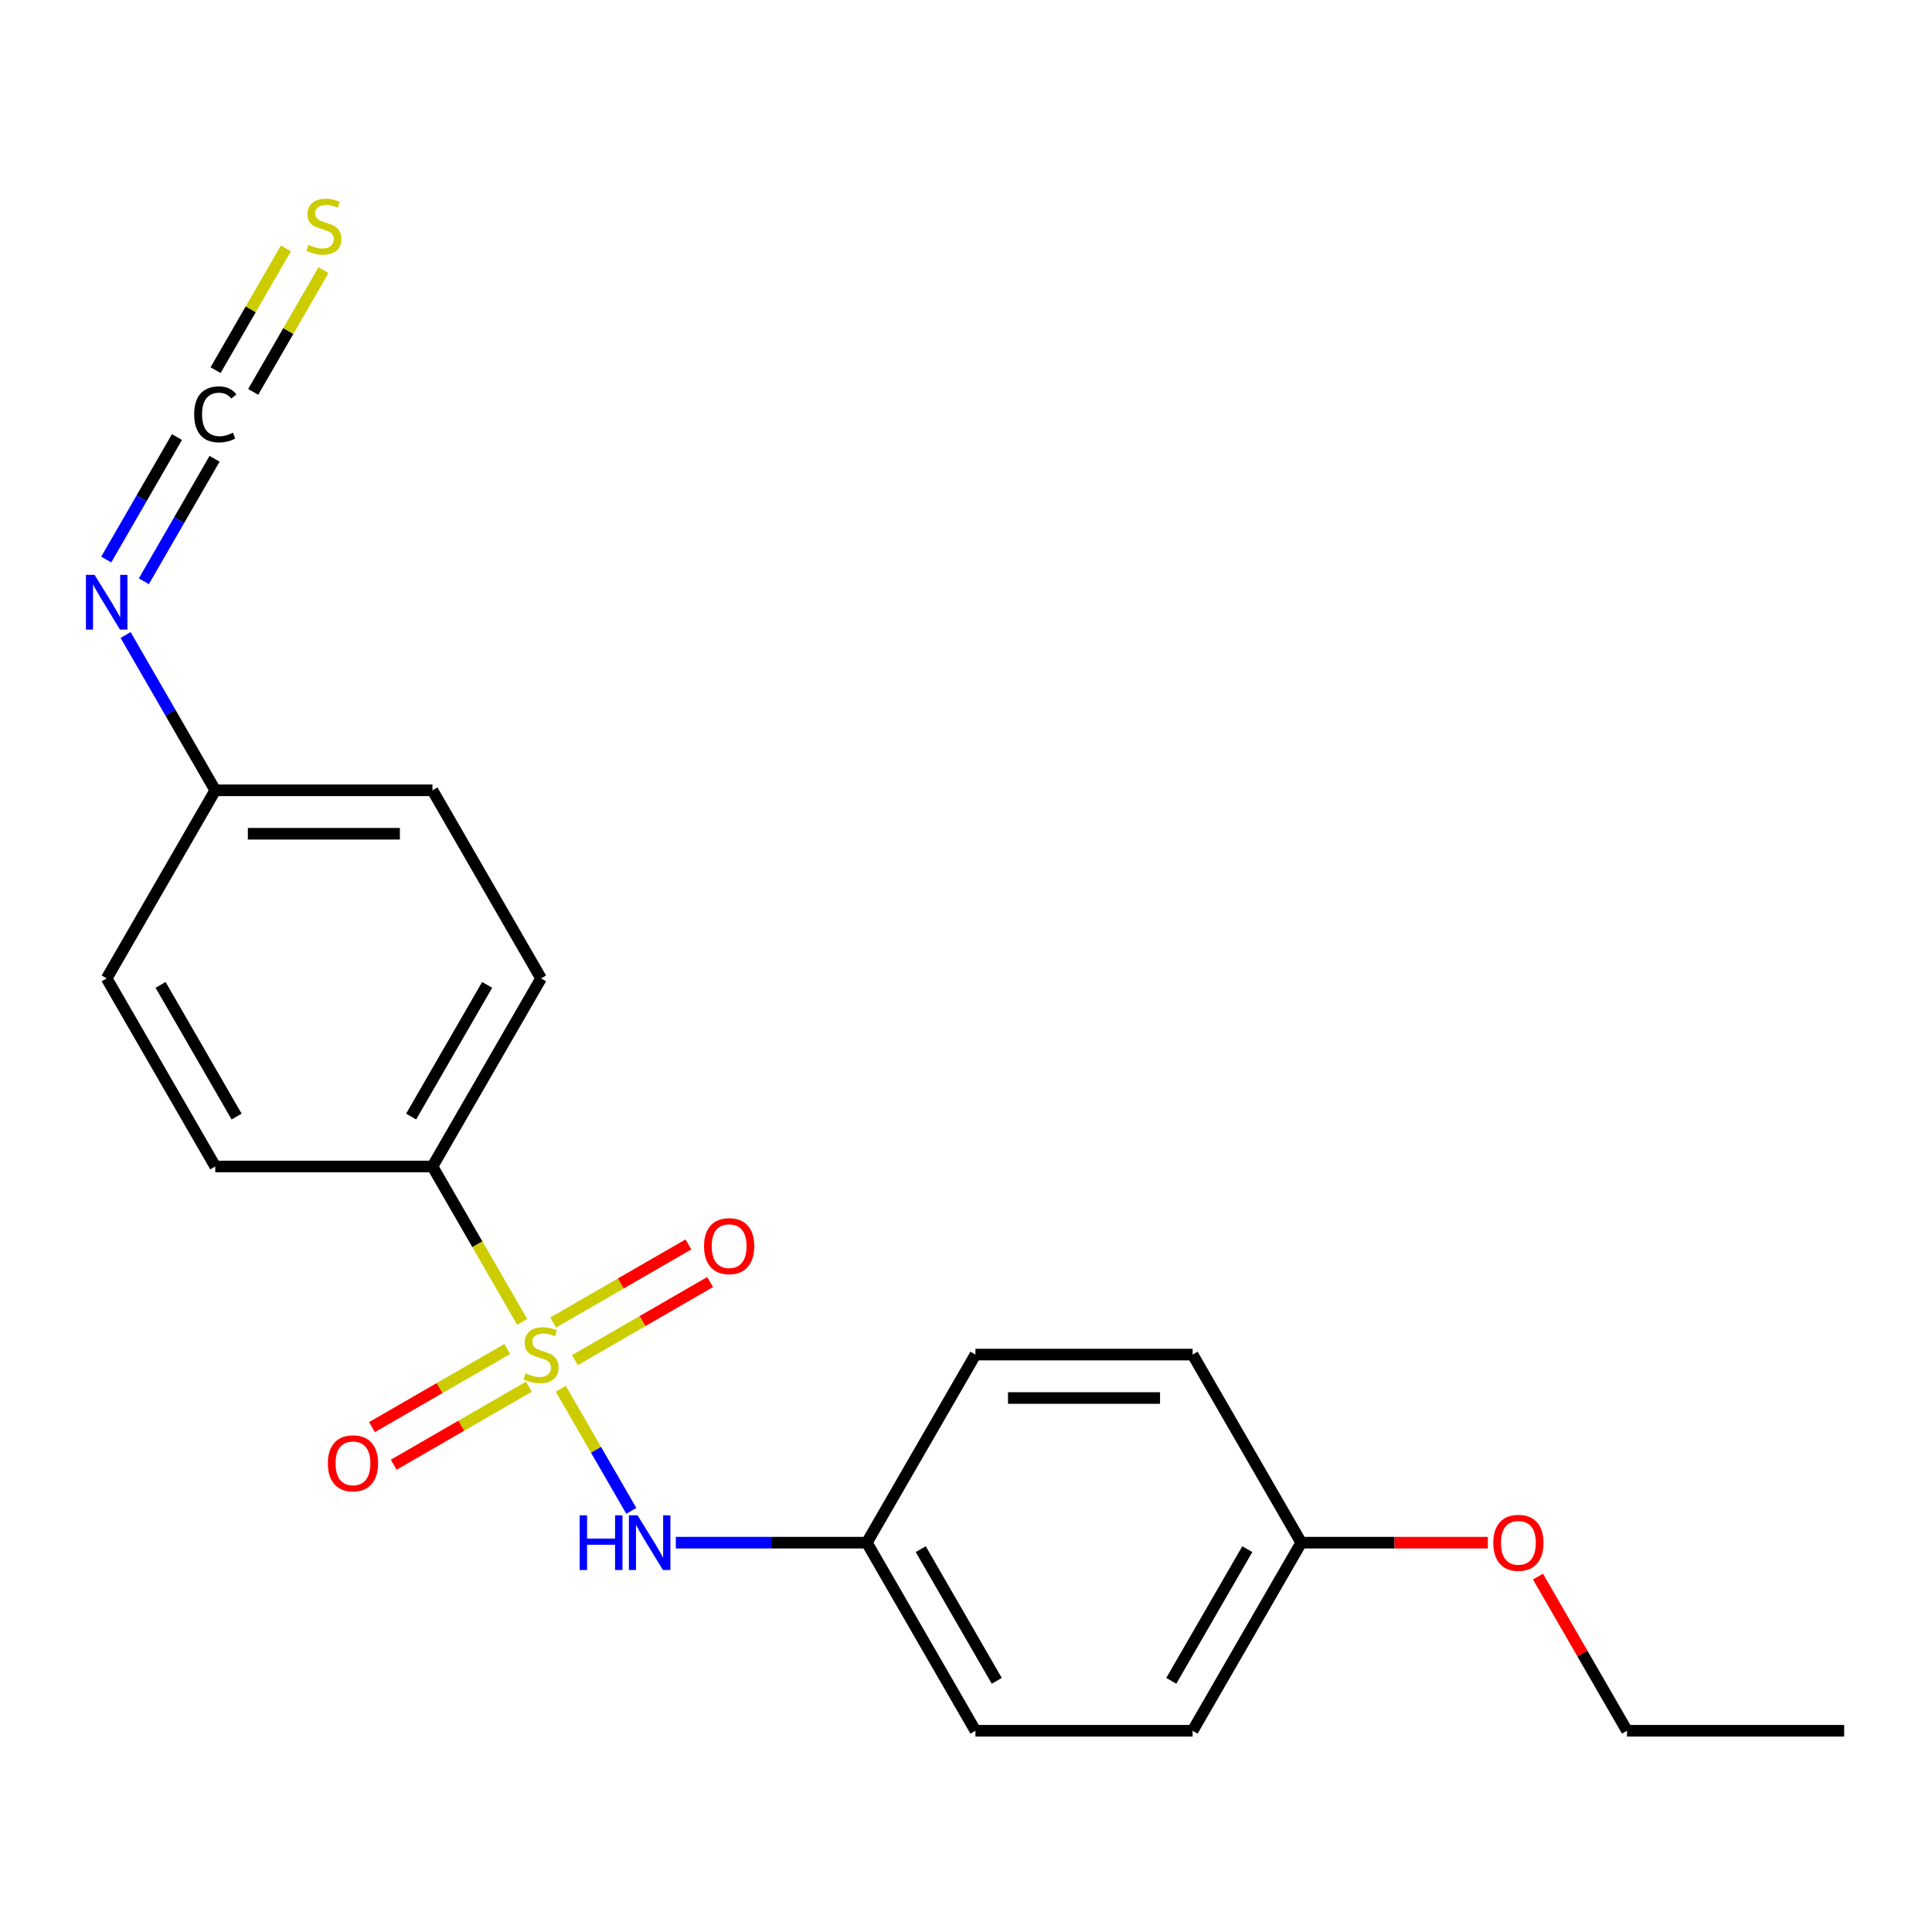 <?xml version='1.0' encoding='iso-8859-1'?>
<svg version='1.1' baseProfile='full'
              xmlns='http://www.w3.org/2000/svg'
                      xmlns:rdkit='http://www.rdkit.org/xml'
                      xmlns:xlink='http://www.w3.org/1999/xlink'
                  xml:space='preserve'
width='1000px' height='1000px' viewBox='0 0 1000 1000'>
<!-- END OF HEADER -->
<rect style='opacity:1.0;fill:#FFFFFF;stroke:none' width='1000' height='1000' x='0' y='0'> </rect>
<path class='bond-0' d='M 290.263,718.818 L 308.508,750.421' style='fill:none;fill-rule:evenodd;stroke:#CCCC00;stroke-width:6px;stroke-linecap:butt;stroke-linejoin:miter;stroke-opacity:1' />
<path class='bond-0' d='M 308.508,750.421 L 326.754,782.023' style='fill:none;fill-rule:evenodd;stroke:#0000FF;stroke-width:6px;stroke-linecap:butt;stroke-linejoin:miter;stroke-opacity:1' />
<path class='bond-2' d='M 270.274,684.197 L 247.058,643.985' style='fill:none;fill-rule:evenodd;stroke:#CCCC00;stroke-width:6px;stroke-linecap:butt;stroke-linejoin:miter;stroke-opacity:1' />
<path class='bond-2' d='M 247.058,643.985 L 223.841,603.773' style='fill:none;fill-rule:evenodd;stroke:#000000;stroke-width:6px;stroke-linecap:butt;stroke-linejoin:miter;stroke-opacity:1' />
<path class='bond-3' d='M 262.538,698.257 L 227.539,718.464' style='fill:none;fill-rule:evenodd;stroke:#CCCC00;stroke-width:6px;stroke-linecap:butt;stroke-linejoin:miter;stroke-opacity:1' />
<path class='bond-3' d='M 227.539,718.464 L 192.54,738.67' style='fill:none;fill-rule:evenodd;stroke:#FF0000;stroke-width:6px;stroke-linecap:butt;stroke-linejoin:miter;stroke-opacity:1' />
<path class='bond-3' d='M 273.78,717.728 L 238.781,737.935' style='fill:none;fill-rule:evenodd;stroke:#CCCC00;stroke-width:6px;stroke-linecap:butt;stroke-linejoin:miter;stroke-opacity:1' />
<path class='bond-3' d='M 238.781,737.935 L 203.782,758.141' style='fill:none;fill-rule:evenodd;stroke:#FF0000;stroke-width:6px;stroke-linecap:butt;stroke-linejoin:miter;stroke-opacity:1' />
<path class='bond-4' d='M 297.56,703.998 L 332.559,683.792' style='fill:none;fill-rule:evenodd;stroke:#CCCC00;stroke-width:6px;stroke-linecap:butt;stroke-linejoin:miter;stroke-opacity:1' />
<path class='bond-4' d='M 332.559,683.792 L 367.558,663.585' style='fill:none;fill-rule:evenodd;stroke:#FF0000;stroke-width:6px;stroke-linecap:butt;stroke-linejoin:miter;stroke-opacity:1' />
<path class='bond-4' d='M 286.319,684.527 L 321.318,664.321' style='fill:none;fill-rule:evenodd;stroke:#CCCC00;stroke-width:6px;stroke-linecap:butt;stroke-linejoin:miter;stroke-opacity:1' />
<path class='bond-4' d='M 321.318,664.321 L 356.316,644.114' style='fill:none;fill-rule:evenodd;stroke:#FF0000;stroke-width:6px;stroke-linecap:butt;stroke-linejoin:miter;stroke-opacity:1' />
<path class='bond-9' d='M 349.808,798.483 L 399.24,798.483' style='fill:none;fill-rule:evenodd;stroke:#0000FF;stroke-width:6px;stroke-linecap:butt;stroke-linejoin:miter;stroke-opacity:1' />
<path class='bond-9' d='M 399.24,798.483 L 448.673,798.483' style='fill:none;fill-rule:evenodd;stroke:#000000;stroke-width:6px;stroke-linecap:butt;stroke-linejoin:miter;stroke-opacity:1' />
<path class='bond-1' d='M 91.591,226.222 L 73.29,257.921' style='fill:none;fill-rule:evenodd;stroke:#000000;stroke-width:6px;stroke-linecap:butt;stroke-linejoin:miter;stroke-opacity:1' />
<path class='bond-1' d='M 73.29,257.921 L 54.988,289.621' style='fill:none;fill-rule:evenodd;stroke:#0000FF;stroke-width:6px;stroke-linecap:butt;stroke-linejoin:miter;stroke-opacity:1' />
<path class='bond-1' d='M 111.063,237.463 L 92.761,269.163' style='fill:none;fill-rule:evenodd;stroke:#000000;stroke-width:6px;stroke-linecap:butt;stroke-linejoin:miter;stroke-opacity:1' />
<path class='bond-1' d='M 92.761,269.163 L 74.459,300.862' style='fill:none;fill-rule:evenodd;stroke:#0000FF;stroke-width:6px;stroke-linecap:butt;stroke-linejoin:miter;stroke-opacity:1' />
<path class='bond-6' d='M 131.051,202.842 L 149.246,171.328' style='fill:none;fill-rule:evenodd;stroke:#000000;stroke-width:6px;stroke-linecap:butt;stroke-linejoin:miter;stroke-opacity:1' />
<path class='bond-6' d='M 149.246,171.328 L 167.441,139.814' style='fill:none;fill-rule:evenodd;stroke:#CCCC00;stroke-width:6px;stroke-linecap:butt;stroke-linejoin:miter;stroke-opacity:1' />
<path class='bond-6' d='M 111.58,191.601 L 129.775,160.086' style='fill:none;fill-rule:evenodd;stroke:#000000;stroke-width:6px;stroke-linecap:butt;stroke-linejoin:miter;stroke-opacity:1' />
<path class='bond-6' d='M 129.775,160.086 L 147.97,128.572' style='fill:none;fill-rule:evenodd;stroke:#CCCC00;stroke-width:6px;stroke-linecap:butt;stroke-linejoin:miter;stroke-opacity:1' />
<path class='bond-7' d='M 223.841,603.773 L 280.049,506.417' style='fill:none;fill-rule:evenodd;stroke:#000000;stroke-width:6px;stroke-linecap:butt;stroke-linejoin:miter;stroke-opacity:1' />
<path class='bond-7' d='M 212.801,577.928 L 252.147,509.779' style='fill:none;fill-rule:evenodd;stroke:#000000;stroke-width:6px;stroke-linecap:butt;stroke-linejoin:miter;stroke-opacity:1' />
<path class='bond-8' d='M 223.841,603.773 L 111.425,603.773' style='fill:none;fill-rule:evenodd;stroke:#000000;stroke-width:6px;stroke-linecap:butt;stroke-linejoin:miter;stroke-opacity:1' />
<path class='bond-5' d='M 65.015,328.678 L 88.22,368.87' style='fill:none;fill-rule:evenodd;stroke:#0000FF;stroke-width:6px;stroke-linecap:butt;stroke-linejoin:miter;stroke-opacity:1' />
<path class='bond-5' d='M 88.22,368.87 L 111.425,409.062' style='fill:none;fill-rule:evenodd;stroke:#000000;stroke-width:6px;stroke-linecap:butt;stroke-linejoin:miter;stroke-opacity:1' />
<path class='bond-12' d='M 280.049,506.417 L 223.841,409.062' style='fill:none;fill-rule:evenodd;stroke:#000000;stroke-width:6px;stroke-linecap:butt;stroke-linejoin:miter;stroke-opacity:1' />
<path class='bond-13' d='M 111.425,603.773 L 55.217,506.417' style='fill:none;fill-rule:evenodd;stroke:#000000;stroke-width:6px;stroke-linecap:butt;stroke-linejoin:miter;stroke-opacity:1' />
<path class='bond-13' d='M 122.465,577.928 L 83.119,509.779' style='fill:none;fill-rule:evenodd;stroke:#000000;stroke-width:6px;stroke-linecap:butt;stroke-linejoin:miter;stroke-opacity:1' />
<path class='bond-14' d='M 448.673,798.483 L 504.881,701.128' style='fill:none;fill-rule:evenodd;stroke:#000000;stroke-width:6px;stroke-linecap:butt;stroke-linejoin:miter;stroke-opacity:1' />
<path class='bond-15' d='M 448.673,798.483 L 504.881,895.838' style='fill:none;fill-rule:evenodd;stroke:#000000;stroke-width:6px;stroke-linecap:butt;stroke-linejoin:miter;stroke-opacity:1' />
<path class='bond-15' d='M 476.575,801.845 L 515.921,869.993' style='fill:none;fill-rule:evenodd;stroke:#000000;stroke-width:6px;stroke-linecap:butt;stroke-linejoin:miter;stroke-opacity:1' />
<path class='bond-10' d='M 111.425,409.062 L 55.217,506.417' style='fill:none;fill-rule:evenodd;stroke:#000000;stroke-width:6px;stroke-linecap:butt;stroke-linejoin:miter;stroke-opacity:1' />
<path class='bond-21' d='M 111.425,409.062 L 223.841,409.062' style='fill:none;fill-rule:evenodd;stroke:#000000;stroke-width:6px;stroke-linecap:butt;stroke-linejoin:miter;stroke-opacity:1' />
<path class='bond-21' d='M 128.287,431.546 L 206.979,431.546' style='fill:none;fill-rule:evenodd;stroke:#000000;stroke-width:6px;stroke-linecap:butt;stroke-linejoin:miter;stroke-opacity:1' />
<path class='bond-11' d='M 673.505,798.483 L 617.297,895.838' style='fill:none;fill-rule:evenodd;stroke:#000000;stroke-width:6px;stroke-linecap:butt;stroke-linejoin:miter;stroke-opacity:1' />
<path class='bond-11' d='M 645.603,801.845 L 606.257,869.993' style='fill:none;fill-rule:evenodd;stroke:#000000;stroke-width:6px;stroke-linecap:butt;stroke-linejoin:miter;stroke-opacity:1' />
<path class='bond-18' d='M 673.505,798.483 L 721.808,798.483' style='fill:none;fill-rule:evenodd;stroke:#000000;stroke-width:6px;stroke-linecap:butt;stroke-linejoin:miter;stroke-opacity:1' />
<path class='bond-18' d='M 721.808,798.483 L 770.111,798.483' style='fill:none;fill-rule:evenodd;stroke:#FF0000;stroke-width:6px;stroke-linecap:butt;stroke-linejoin:miter;stroke-opacity:1' />
<path class='bond-22' d='M 673.505,798.483 L 617.297,701.128' style='fill:none;fill-rule:evenodd;stroke:#000000;stroke-width:6px;stroke-linecap:butt;stroke-linejoin:miter;stroke-opacity:1' />
<path class='bond-17' d='M 504.881,701.128 L 617.297,701.128' style='fill:none;fill-rule:evenodd;stroke:#000000;stroke-width:6px;stroke-linecap:butt;stroke-linejoin:miter;stroke-opacity:1' />
<path class='bond-17' d='M 521.744,723.611 L 600.435,723.611' style='fill:none;fill-rule:evenodd;stroke:#000000;stroke-width:6px;stroke-linecap:butt;stroke-linejoin:miter;stroke-opacity:1' />
<path class='bond-16' d='M 504.881,895.838 L 617.297,895.838' style='fill:none;fill-rule:evenodd;stroke:#000000;stroke-width:6px;stroke-linecap:butt;stroke-linejoin:miter;stroke-opacity:1' />
<path class='bond-19' d='M 796.066,816.053 L 819.098,855.946' style='fill:none;fill-rule:evenodd;stroke:#FF0000;stroke-width:6px;stroke-linecap:butt;stroke-linejoin:miter;stroke-opacity:1' />
<path class='bond-19' d='M 819.098,855.946 L 842.129,895.838' style='fill:none;fill-rule:evenodd;stroke:#000000;stroke-width:6px;stroke-linecap:butt;stroke-linejoin:miter;stroke-opacity:1' />
<path class='bond-20' d='M 842.129,895.838 L 954.545,895.838' style='fill:none;fill-rule:evenodd;stroke:#000000;stroke-width:6px;stroke-linecap:butt;stroke-linejoin:miter;stroke-opacity:1' />
<path  class='atom-0' d='M 272.049 710.848
Q 272.369 710.968, 273.689 711.528
Q 275.009 712.088, 276.449 712.448
Q 277.929 712.768, 279.369 712.768
Q 282.049 712.768, 283.609 711.488
Q 285.169 710.168, 285.169 707.888
Q 285.169 706.328, 284.369 705.368
Q 283.609 704.408, 282.409 703.888
Q 281.209 703.368, 279.209 702.768
Q 276.689 702.008, 275.169 701.288
Q 273.689 700.568, 272.609 699.048
Q 271.569 697.528, 271.569 694.968
Q 271.569 691.408, 273.969 689.208
Q 276.409 687.008, 281.209 687.008
Q 284.489 687.008, 288.209 688.568
L 287.289 691.648
Q 283.889 690.248, 281.329 690.248
Q 278.569 690.248, 277.049 691.408
Q 275.529 692.528, 275.569 694.488
Q 275.569 696.008, 276.329 696.928
Q 277.129 697.848, 278.249 698.368
Q 279.409 698.888, 281.329 699.488
Q 283.889 700.288, 285.409 701.088
Q 286.929 701.888, 288.009 703.528
Q 289.129 705.128, 289.129 707.888
Q 289.129 711.808, 286.489 713.928
Q 283.889 716.008, 279.529 716.008
Q 277.009 716.008, 275.089 715.448
Q 273.209 714.928, 270.969 714.008
L 272.049 710.848
' fill='#CCCC00'/>
<path  class='atom-1' d='M 300.037 784.323
L 303.877 784.323
L 303.877 796.363
L 318.357 796.363
L 318.357 784.323
L 322.197 784.323
L 322.197 812.643
L 318.357 812.643
L 318.357 799.563
L 303.877 799.563
L 303.877 812.643
L 300.037 812.643
L 300.037 784.323
' fill='#0000FF'/>
<path  class='atom-1' d='M 329.997 784.323
L 339.277 799.323
Q 340.197 800.803, 341.677 803.483
Q 343.157 806.163, 343.237 806.323
L 343.237 784.323
L 346.997 784.323
L 346.997 812.643
L 343.117 812.643
L 333.157 796.243
Q 331.997 794.323, 330.757 792.123
Q 329.557 789.923, 329.197 789.243
L 329.197 812.643
L 325.517 812.643
L 325.517 784.323
L 329.997 784.323
' fill='#0000FF'/>
<path  class='atom-2' d='M 100.505 214.472
Q 100.505 207.432, 103.785 203.752
Q 107.105 200.032, 113.385 200.032
Q 119.225 200.032, 122.345 204.152
L 119.705 206.312
Q 117.425 203.312, 113.385 203.312
Q 109.105 203.312, 106.825 206.192
Q 104.585 209.032, 104.585 214.472
Q 104.585 220.072, 106.905 222.952
Q 109.265 225.832, 113.825 225.832
Q 116.945 225.832, 120.585 223.952
L 121.705 226.952
Q 120.225 227.912, 117.985 228.472
Q 115.745 229.032, 113.265 229.032
Q 107.105 229.032, 103.785 225.272
Q 100.505 221.512, 100.505 214.472
' fill='#000000'/>
<path  class='atom-4' d='M 169.694 757.416
Q 169.694 750.616, 173.054 746.816
Q 176.414 743.016, 182.694 743.016
Q 188.974 743.016, 192.334 746.816
Q 195.694 750.616, 195.694 757.416
Q 195.694 764.296, 192.294 768.216
Q 188.894 772.096, 182.694 772.096
Q 176.454 772.096, 173.054 768.216
Q 169.694 764.336, 169.694 757.416
M 182.694 768.896
Q 187.014 768.896, 189.334 766.016
Q 191.694 763.096, 191.694 757.416
Q 191.694 751.856, 189.334 749.056
Q 187.014 746.216, 182.694 746.216
Q 178.374 746.216, 176.014 749.016
Q 173.694 751.816, 173.694 757.416
Q 173.694 763.136, 176.014 766.016
Q 178.374 768.896, 182.694 768.896
' fill='#FF0000'/>
<path  class='atom-5' d='M 364.404 645
Q 364.404 638.2, 367.764 634.4
Q 371.124 630.6, 377.404 630.6
Q 383.684 630.6, 387.044 634.4
Q 390.404 638.2, 390.404 645
Q 390.404 651.88, 387.004 655.8
Q 383.604 659.68, 377.404 659.68
Q 371.164 659.68, 367.764 655.8
Q 364.404 651.92, 364.404 645
M 377.404 656.48
Q 381.724 656.48, 384.044 653.6
Q 386.404 650.68, 386.404 645
Q 386.404 639.44, 384.044 636.64
Q 381.724 633.8, 377.404 633.8
Q 373.084 633.8, 370.724 636.6
Q 368.404 639.4, 368.404 645
Q 368.404 650.72, 370.724 653.6
Q 373.084 656.48, 377.404 656.48
' fill='#FF0000'/>
<path  class='atom-6' d='M 48.957 297.547
L 58.237 312.547
Q 59.157 314.027, 60.637 316.707
Q 62.117 319.387, 62.197 319.547
L 62.197 297.547
L 65.957 297.547
L 65.957 325.867
L 62.077 325.867
L 52.117 309.467
Q 50.957 307.547, 49.717 305.347
Q 48.517 303.147, 48.157 302.467
L 48.157 325.867
L 44.477 325.867
L 44.477 297.547
L 48.957 297.547
' fill='#0000FF'/>
<path  class='atom-7' d='M 159.633 126.717
Q 159.953 126.837, 161.273 127.397
Q 162.593 127.957, 164.033 128.317
Q 165.513 128.637, 166.953 128.637
Q 169.633 128.637, 171.193 127.357
Q 172.753 126.037, 172.753 123.757
Q 172.753 122.197, 171.953 121.237
Q 171.193 120.277, 169.993 119.757
Q 168.793 119.237, 166.793 118.637
Q 164.273 117.877, 162.753 117.157
Q 161.273 116.437, 160.193 114.917
Q 159.153 113.397, 159.153 110.837
Q 159.153 107.277, 161.553 105.077
Q 163.993 102.877, 168.793 102.877
Q 172.073 102.877, 175.793 104.437
L 174.873 107.517
Q 171.473 106.117, 168.913 106.117
Q 166.153 106.117, 164.633 107.277
Q 163.113 108.397, 163.153 110.357
Q 163.153 111.877, 163.913 112.797
Q 164.713 113.717, 165.833 114.237
Q 166.993 114.757, 168.913 115.357
Q 171.473 116.157, 172.993 116.957
Q 174.513 117.757, 175.593 119.397
Q 176.713 120.997, 176.713 123.757
Q 176.713 127.677, 174.073 129.797
Q 171.473 131.877, 167.113 131.877
Q 164.593 131.877, 162.673 131.317
Q 160.793 130.797, 158.553 129.877
L 159.633 126.717
' fill='#CCCC00'/>
<path  class='atom-19' d='M 772.921 798.563
Q 772.921 791.763, 776.281 787.963
Q 779.641 784.163, 785.921 784.163
Q 792.201 784.163, 795.561 787.963
Q 798.921 791.763, 798.921 798.563
Q 798.921 805.443, 795.521 809.363
Q 792.121 813.243, 785.921 813.243
Q 779.681 813.243, 776.281 809.363
Q 772.921 805.483, 772.921 798.563
M 785.921 810.043
Q 790.241 810.043, 792.561 807.163
Q 794.921 804.243, 794.921 798.563
Q 794.921 793.003, 792.561 790.203
Q 790.241 787.363, 785.921 787.363
Q 781.601 787.363, 779.241 790.163
Q 776.921 792.963, 776.921 798.563
Q 776.921 804.283, 779.241 807.163
Q 781.601 810.043, 785.921 810.043
' fill='#FF0000'/>
</svg>
